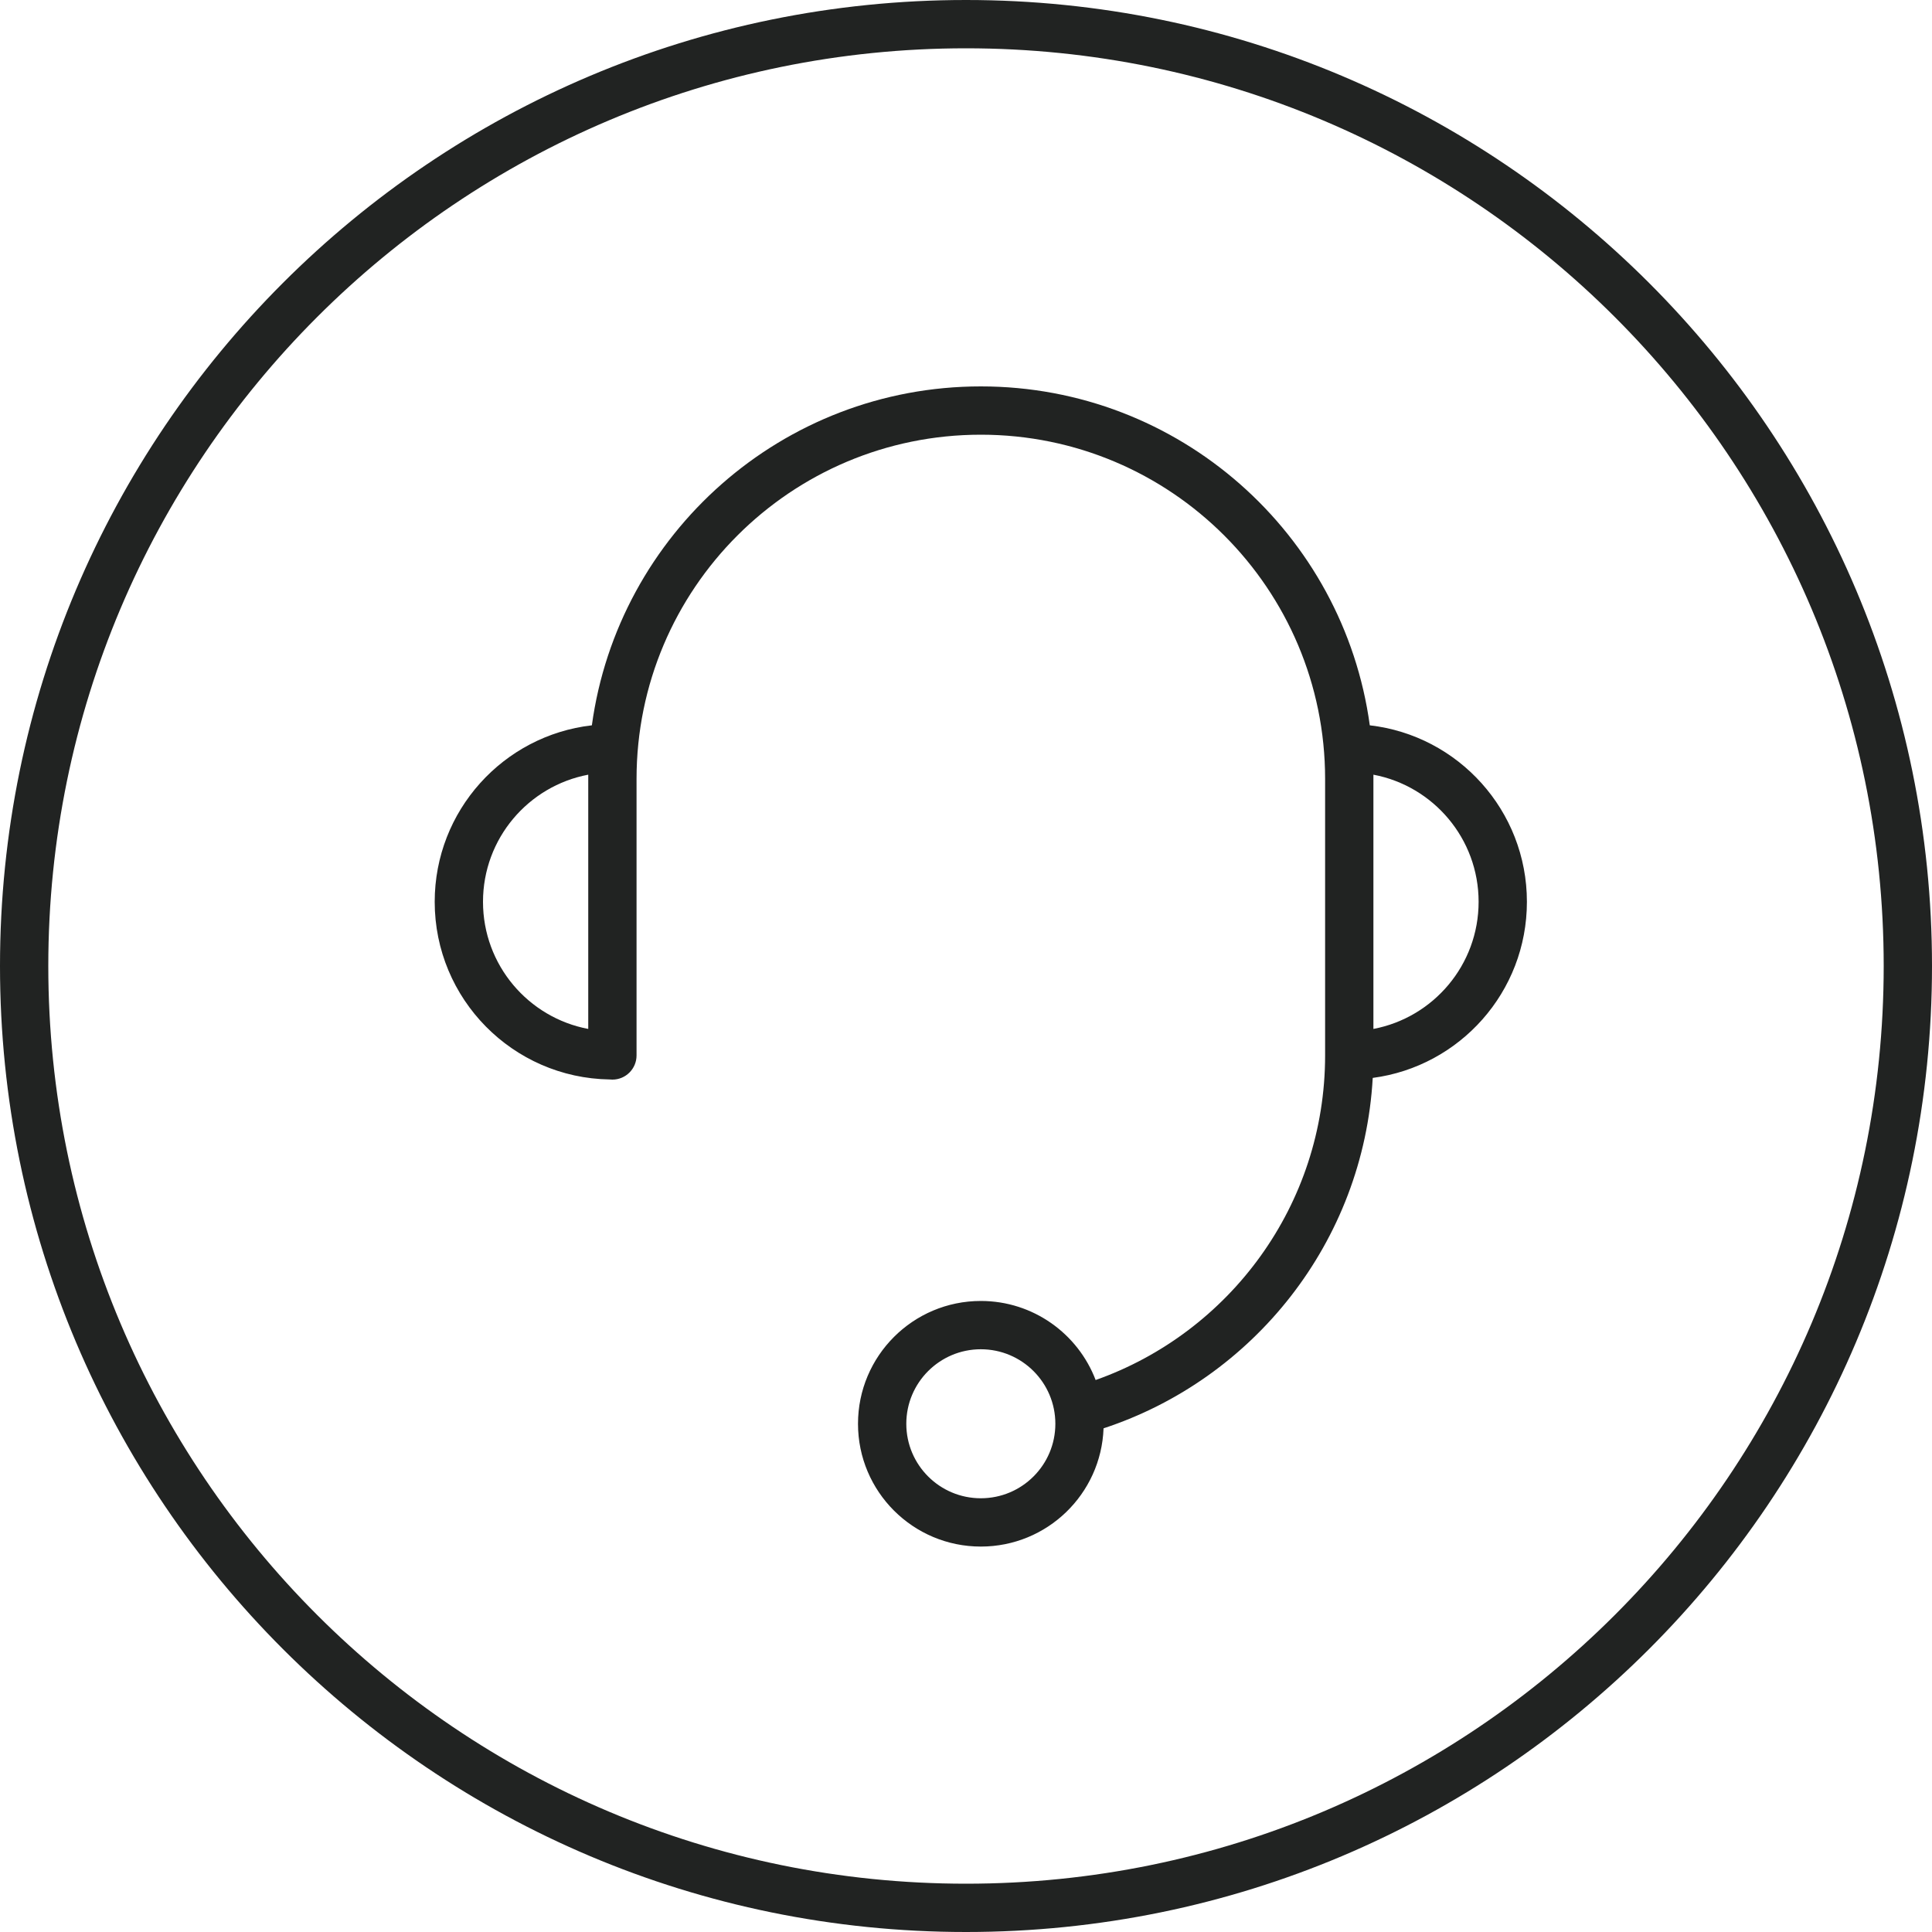 <svg width="40" height="40" viewBox="0 0 40 40" fill="none" xmlns="http://www.w3.org/2000/svg">
<path fill-rule="evenodd" clip-rule="evenodd" d="M20.307 9C16.37 9 13.179 12.191 13.179 16.128V21.852C13.179 22.128 12.955 22.352 12.679 22.352C12.659 22.352 12.64 22.351 12.621 22.349C10.616 22.318 9 20.683 9 18.671C9 16.783 10.422 15.227 12.254 15.017C12.796 11.053 16.195 8 20.307 8C24.419 8 27.818 11.053 28.36 15.017C30.191 15.227 31.613 16.783 31.613 18.671C31.613 20.538 30.223 22.079 28.421 22.317C28.229 25.714 25.95 28.552 22.848 29.572C22.798 30.933 21.68 32.02 20.307 32.02C18.903 32.02 17.764 30.882 17.764 29.478C17.764 28.073 18.903 26.935 20.307 26.935C21.392 26.935 22.319 27.615 22.684 28.572C25.452 27.593 27.435 24.952 27.435 21.849L27.435 16.128C27.435 12.191 24.244 9 20.307 9ZM28.435 21.303C29.675 21.068 30.613 19.979 30.613 18.671C30.613 17.362 29.675 16.273 28.435 16.039C28.435 16.069 28.435 16.099 28.435 16.128V21.303ZM12.179 16.128V21.303C10.938 21.069 10 19.979 10 18.671C10 17.362 10.938 16.273 12.179 16.039C12.179 16.069 12.179 16.099 12.179 16.128ZM20.307 31.02C21.159 31.02 21.85 30.33 21.85 29.478C21.85 28.626 21.159 27.935 20.307 27.935C19.455 27.935 18.764 28.626 18.764 29.478C18.764 30.33 19.455 31.02 20.307 31.02Z" fill="#212322"/>
<path fill-rule="evenodd" clip-rule="evenodd" d="M20 39C30.493 39 39 30.493 39 20C39 9.507 30.493 1 20 1C9.507 1 1 9.507 1 20C1 30.493 9.507 39 20 39ZM20 40C31.046 40 40 31.046 40 20C40 8.954 31.046 0 20 0C8.954 0 0 8.954 0 20C0 31.046 8.954 40 20 40Z" fill="#212322"/>
</svg>
